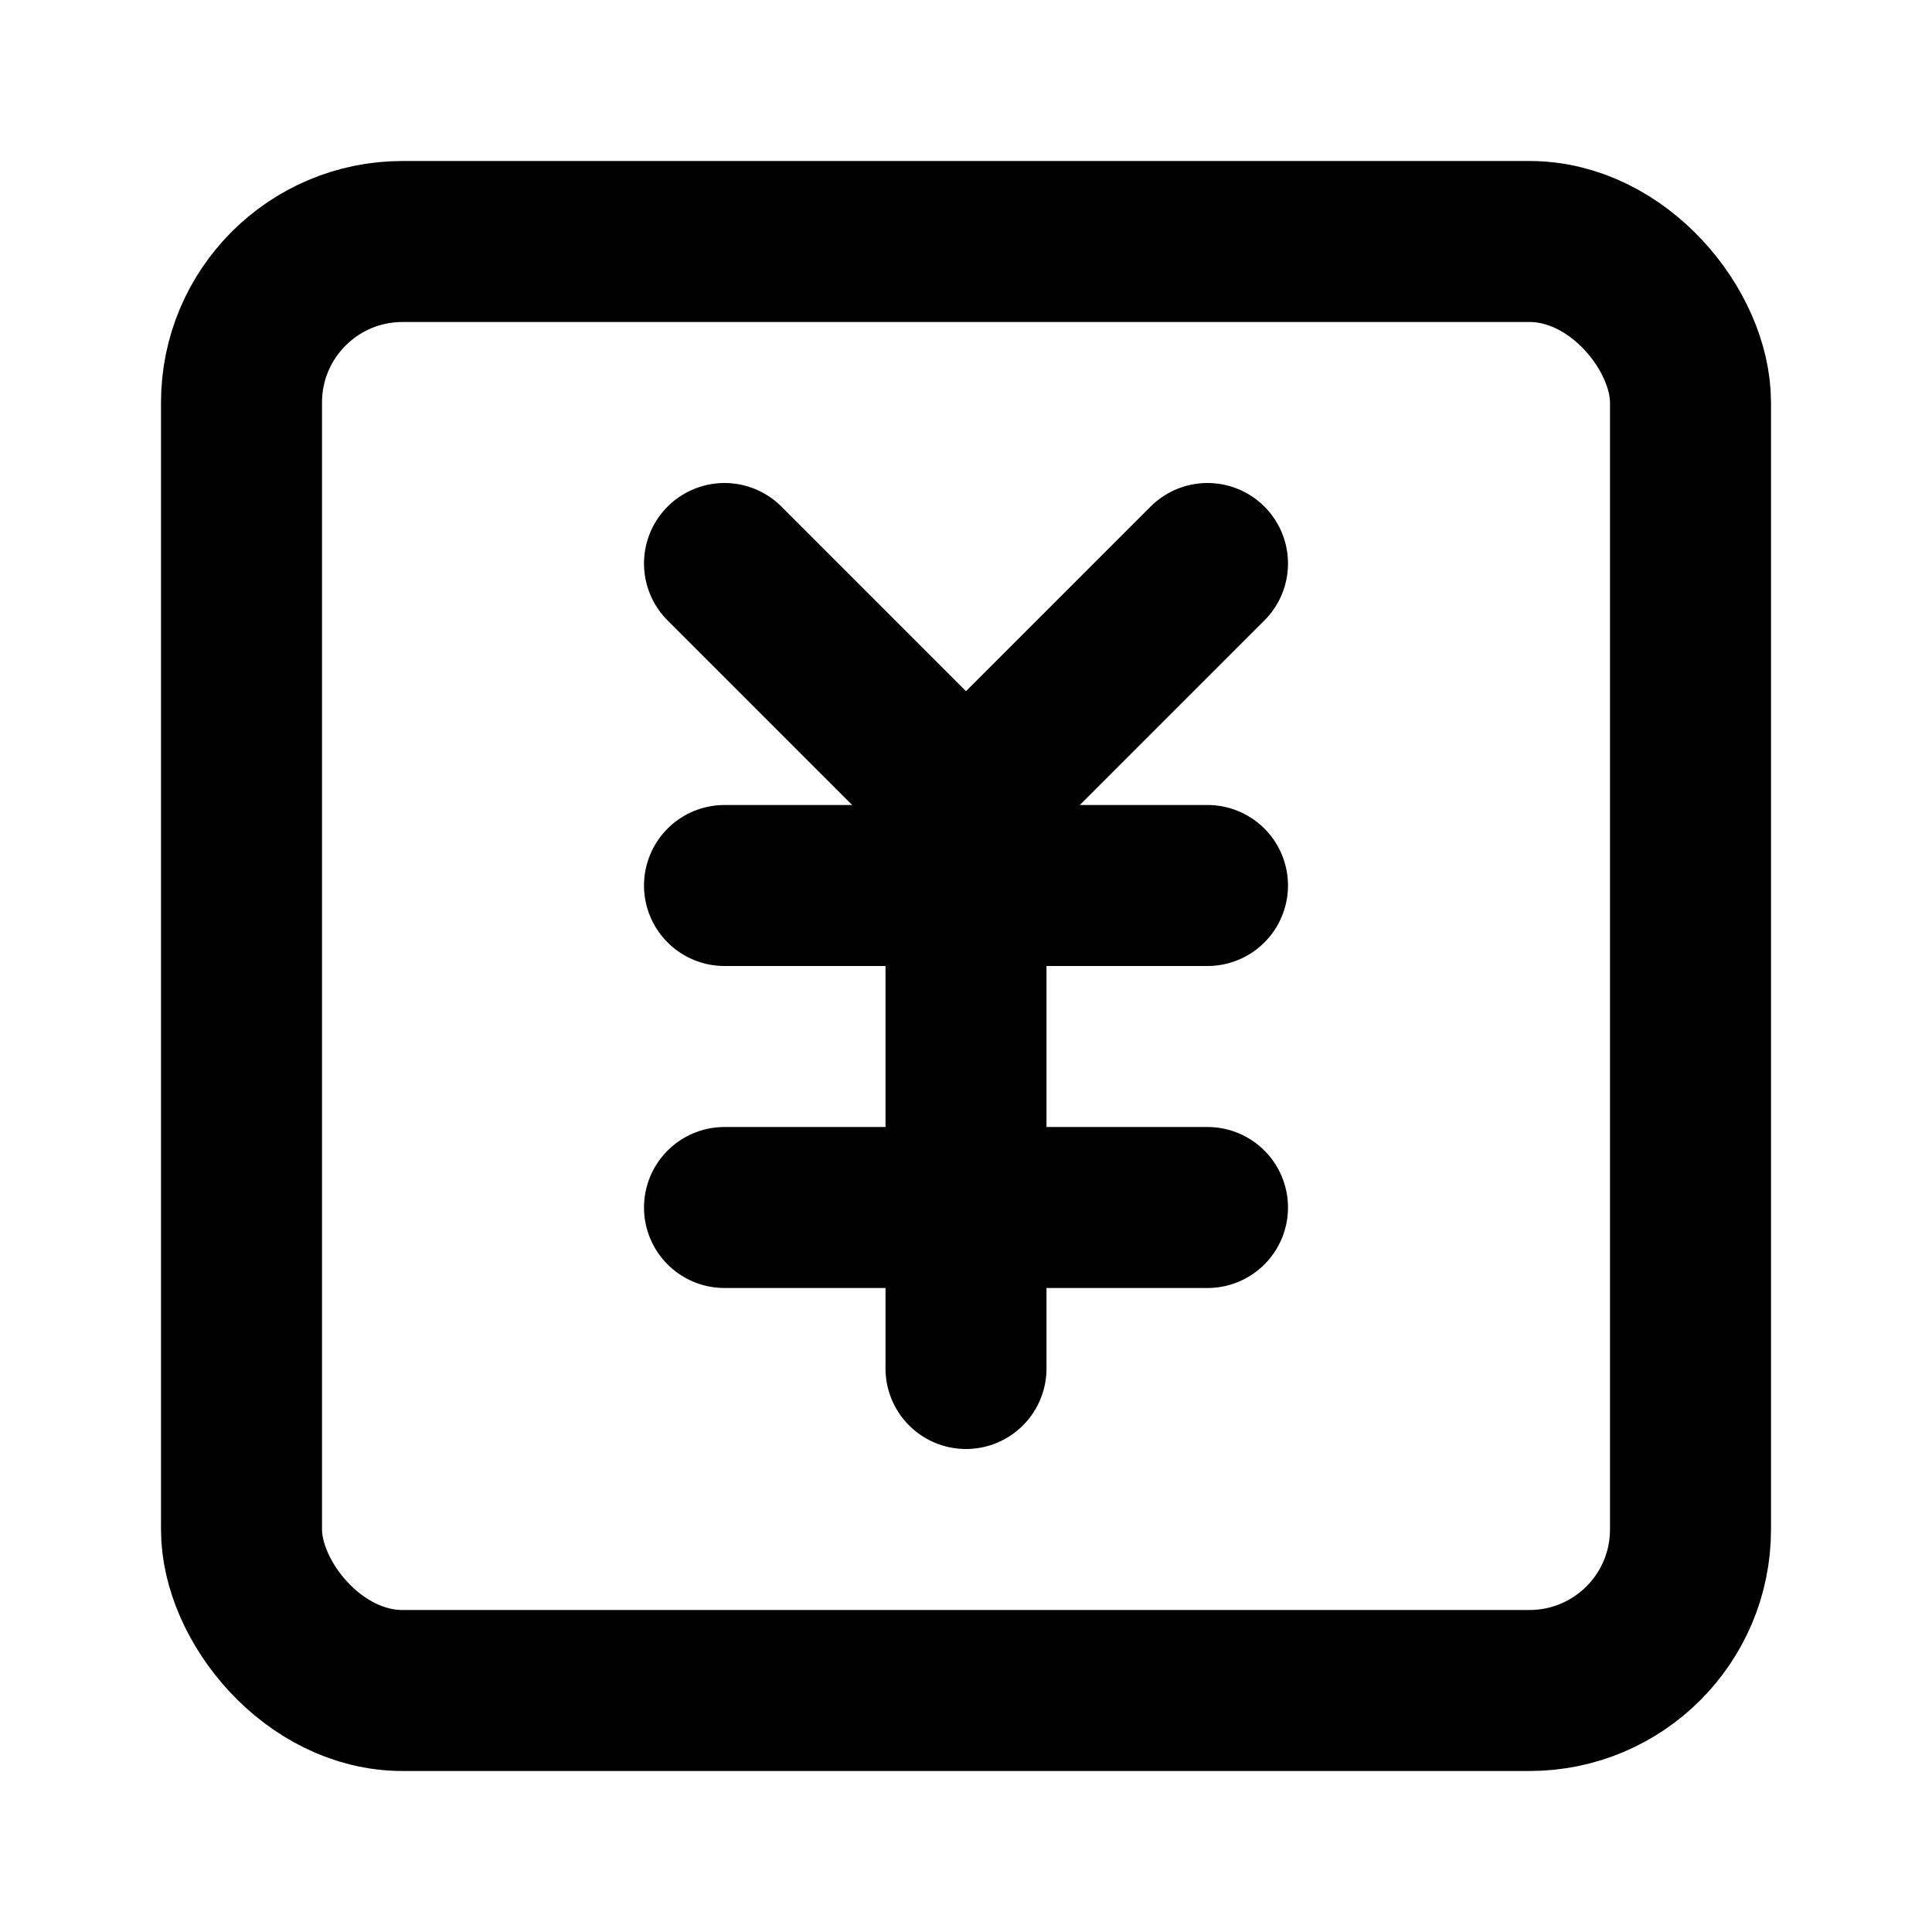<!-- @license @lucide/lab v0.1.2 - ISC -->
<svg
  class="lucide lucide-japanese-yen-square"
  xmlns="http://www.w3.org/2000/svg"
  width="24"
  height="24"
  viewBox="0 0 24 24"
  fill="none"
  stroke="currentColor"
  stroke-width="2"
  stroke-linecap="round"
  stroke-linejoin="round"
>
  <rect width="18" height="18" x="3" y="3" rx="2" />
  <path d="m9 7 3 3v7" />
  <path d="m12 10 3-3" />
  <path d="M9 11h6" />
  <path d="M9 15h6" />
</svg>

